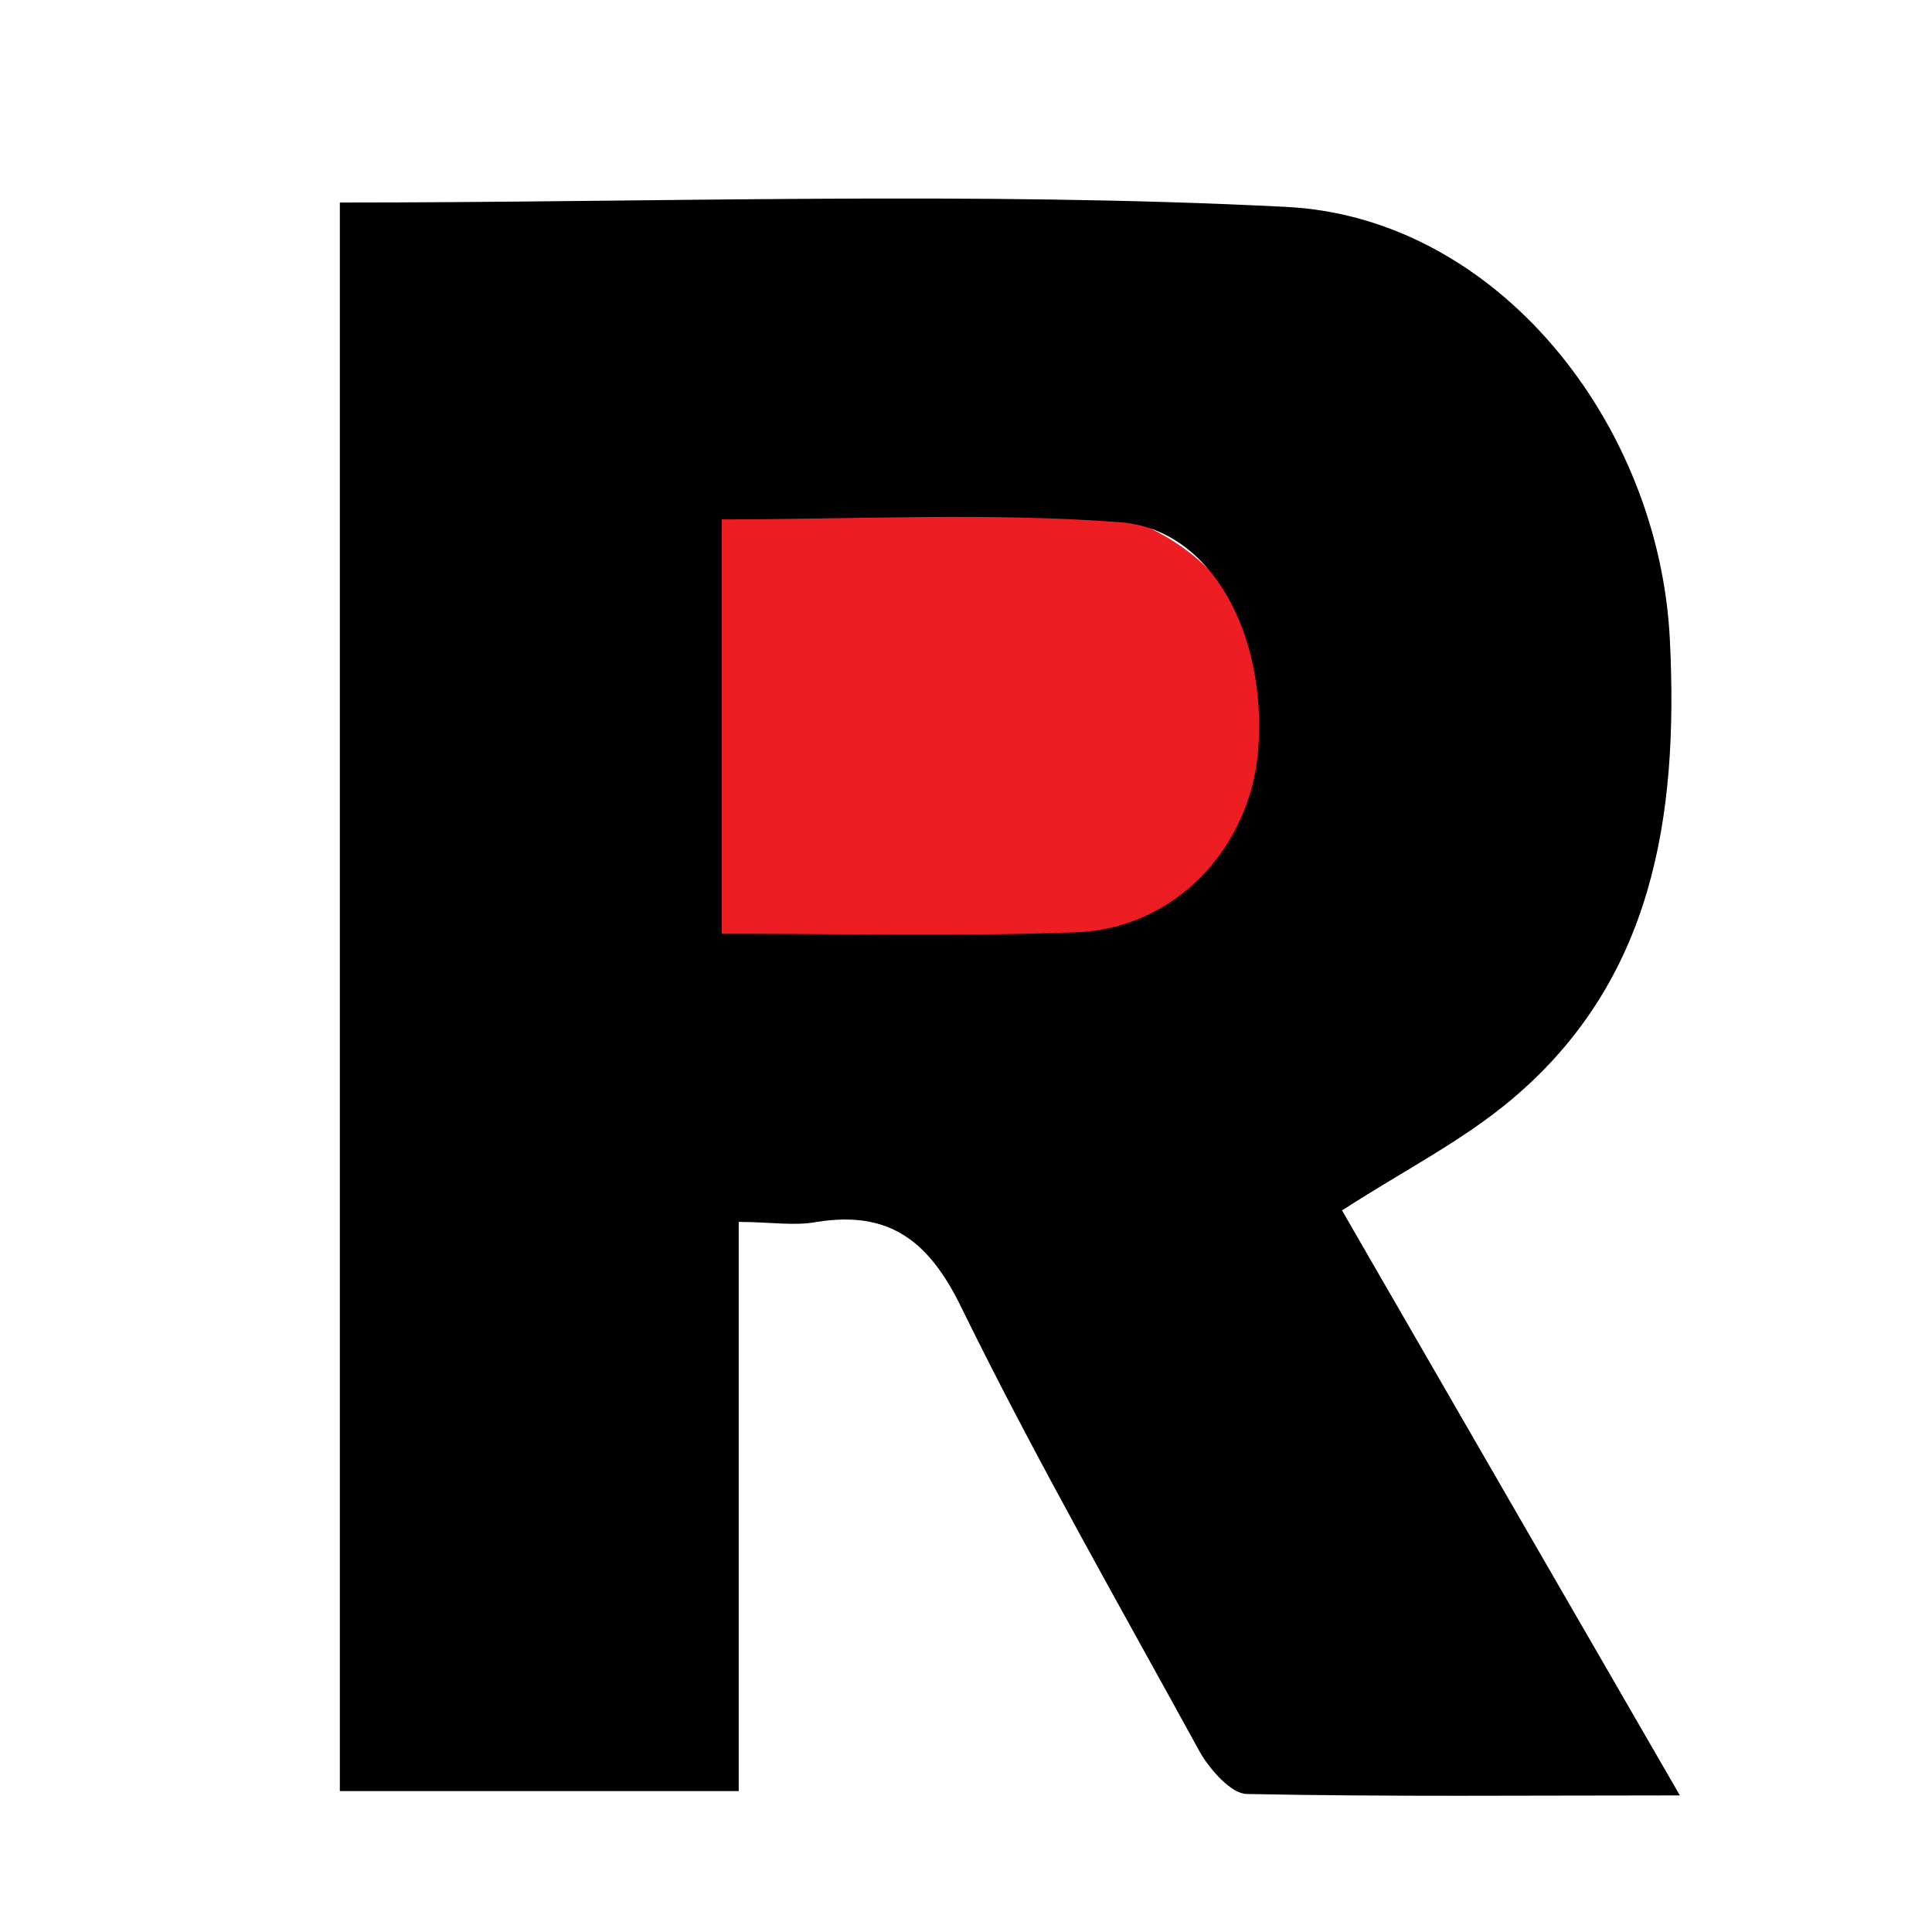 <?xml version="1.0" encoding="UTF-8"?>
<svg xmlns="http://www.w3.org/2000/svg" width="128" height="128" viewBox="0 0 128 128" fill="none">
  <path d="M70.197 62.338H47.343V33.651H70.197C78.003 33.651 84.398 40.11 84.398 47.994C84.398 55.973 78.003 62.338 70.197 62.338Z" fill="#EE1D23"></path>
  <path d="M22.515 13.418C43.582 13.418 64.46 12.659 85.151 13.704C99.165 14.368 109.98 28.047 110.638 42.485C111.203 54.169 109.51 64.997 100.105 72.881C96.813 75.636 92.863 77.631 88.913 80.195C96.155 92.734 103.491 105.462 111.297 118.951C101.234 118.951 91.923 119.046 82.612 118.856C81.577 118.856 80.167 117.241 79.508 116.101C74.147 106.317 68.599 96.628 63.708 86.655C61.545 82.19 58.912 80.195 54.115 80.955C52.61 81.24 51.011 80.955 48.942 80.955C48.942 93.589 48.942 105.937 48.942 118.666C39.914 118.666 31.355 118.666 22.515 118.666C22.515 83.425 22.515 48.279 22.515 13.418ZM47.814 61.863C55.996 61.863 63.614 62.053 71.232 61.768C77.815 61.578 82.894 56.163 83.364 49.609C83.928 42.01 80.261 35.076 74.242 34.601C65.495 33.936 56.654 34.411 47.814 34.411C47.814 43.72 47.814 52.554 47.814 61.863Z" fill="black"></path>
</svg>
